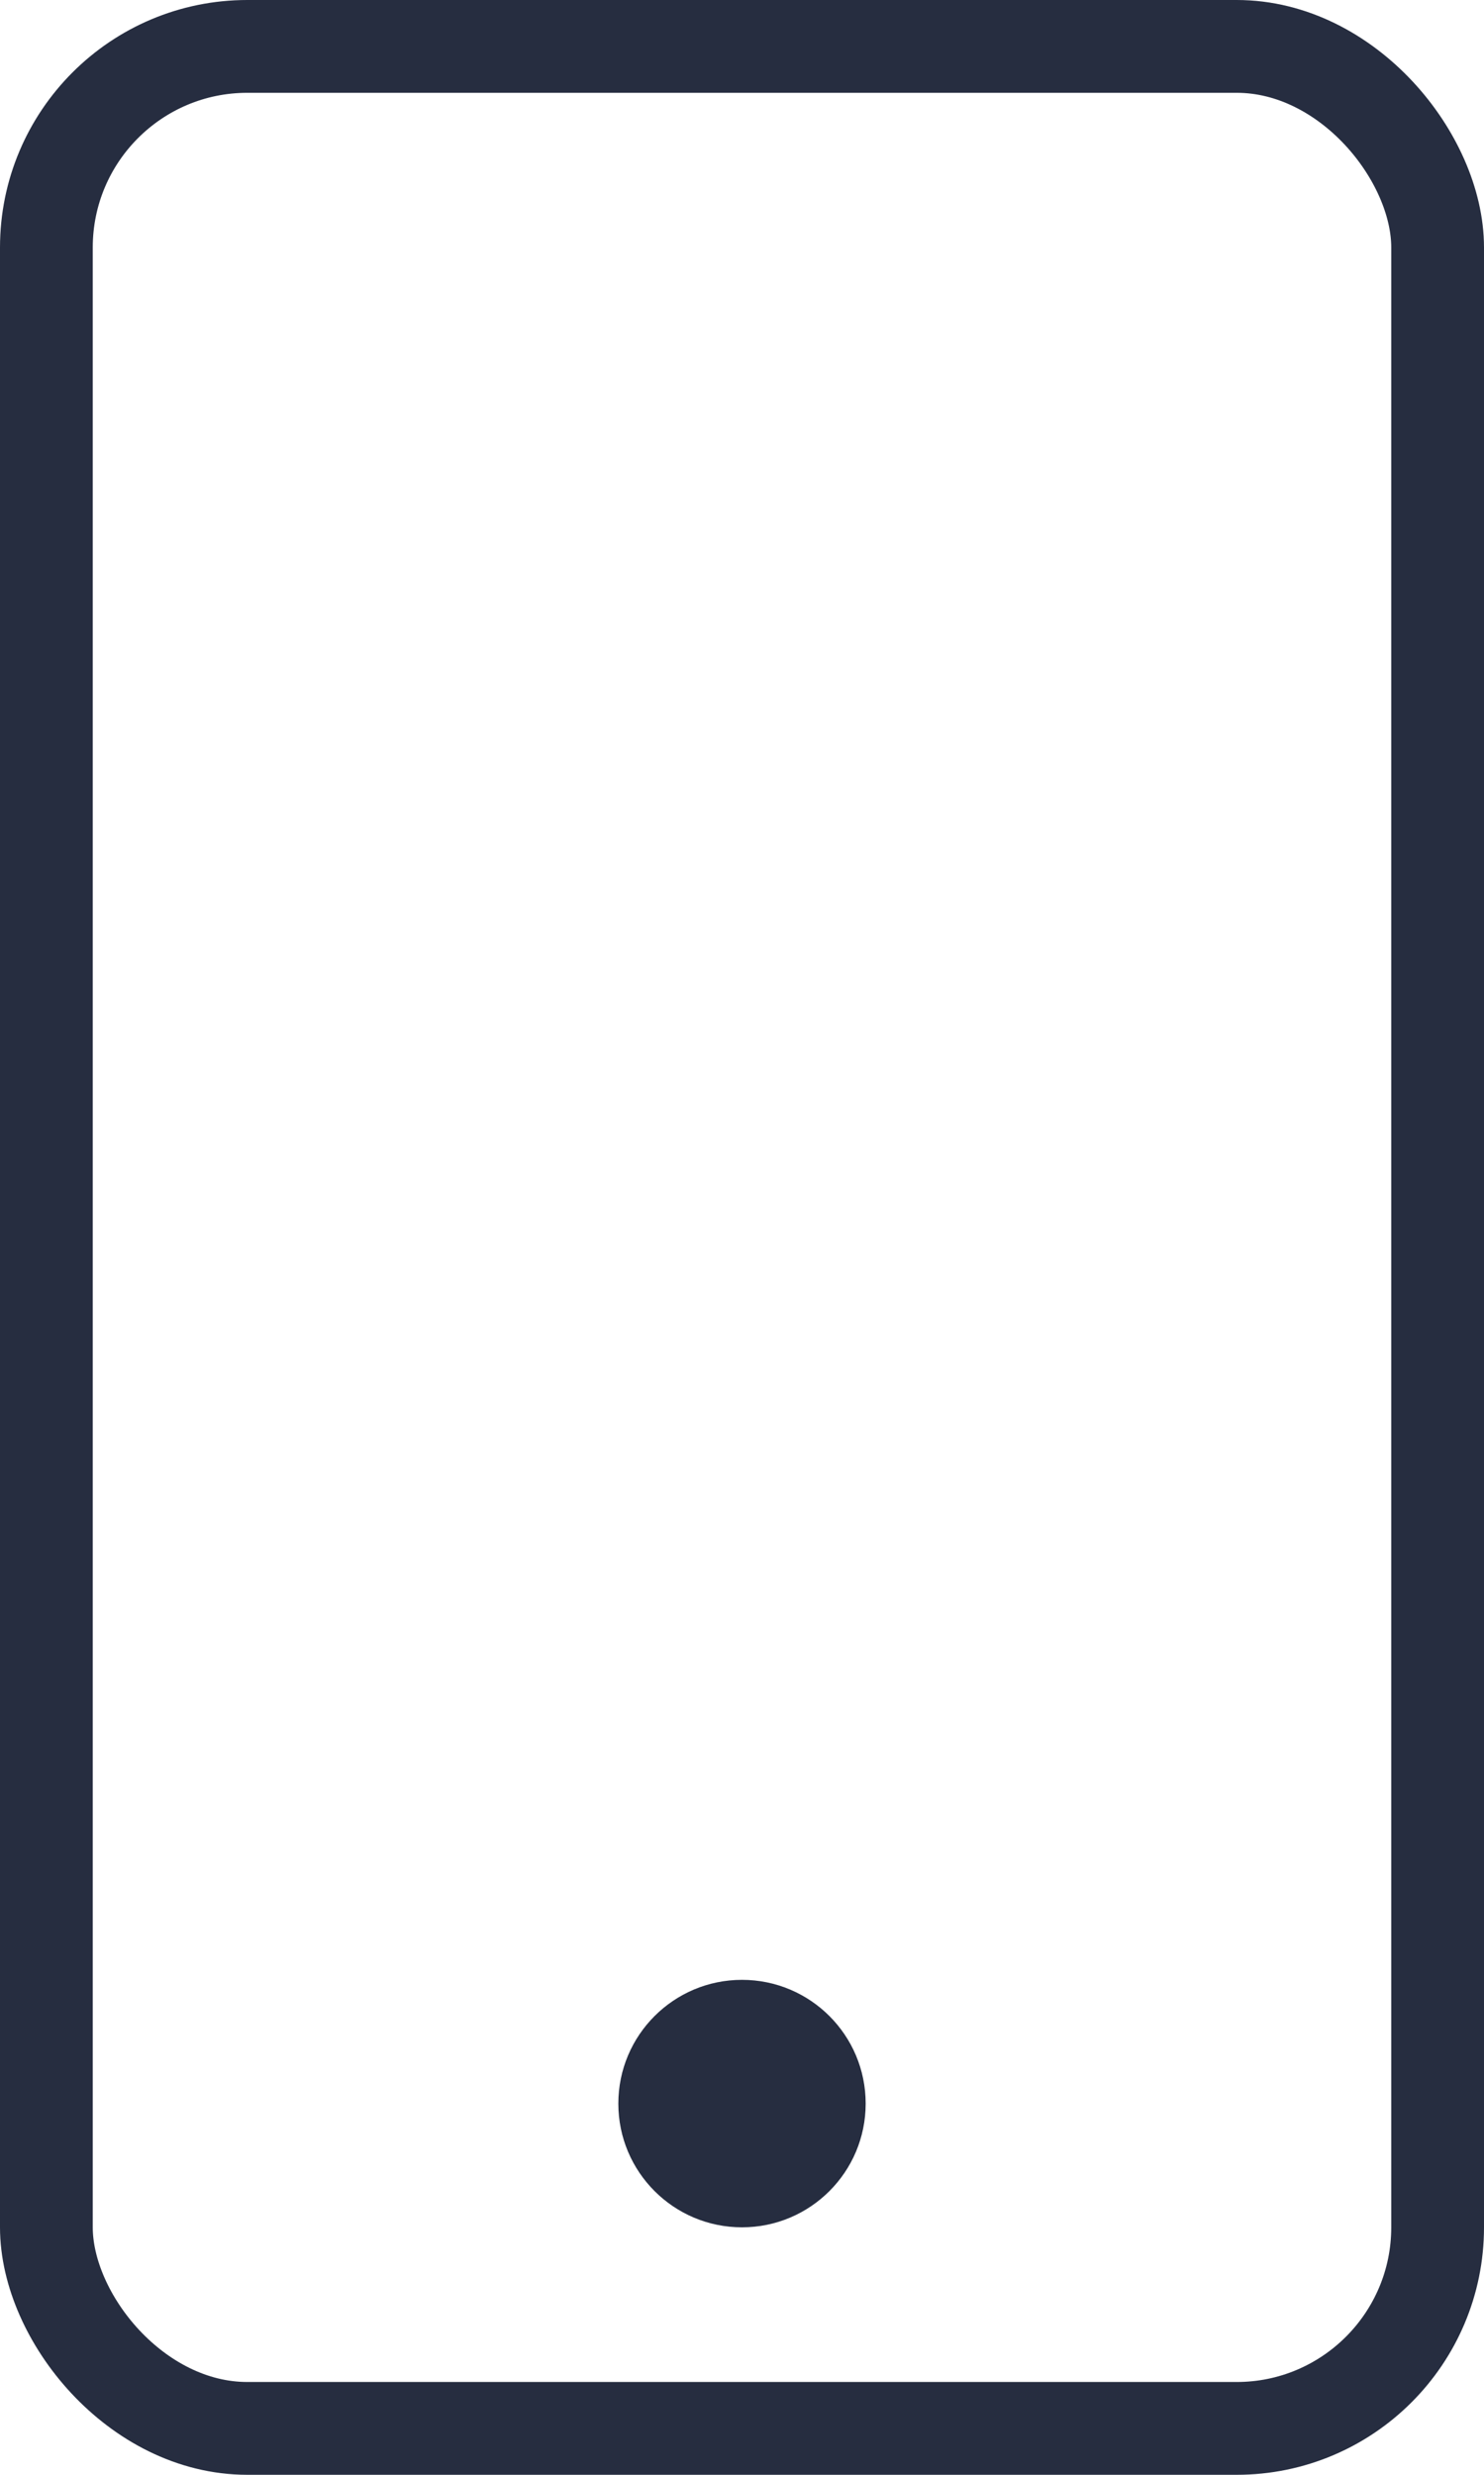 <?xml version="1.0" encoding="UTF-8"?> <svg xmlns="http://www.w3.org/2000/svg" width="12" height="20" viewBox="0 0 12 20" fill="none"><rect x="0.375" y="0.375" width="11.25" height="19.25" rx="1.625" stroke="#262D40" stroke-width="0.75"></rect><circle cx="6" cy="17" r="1" fill="#262D40"></circle></svg> 